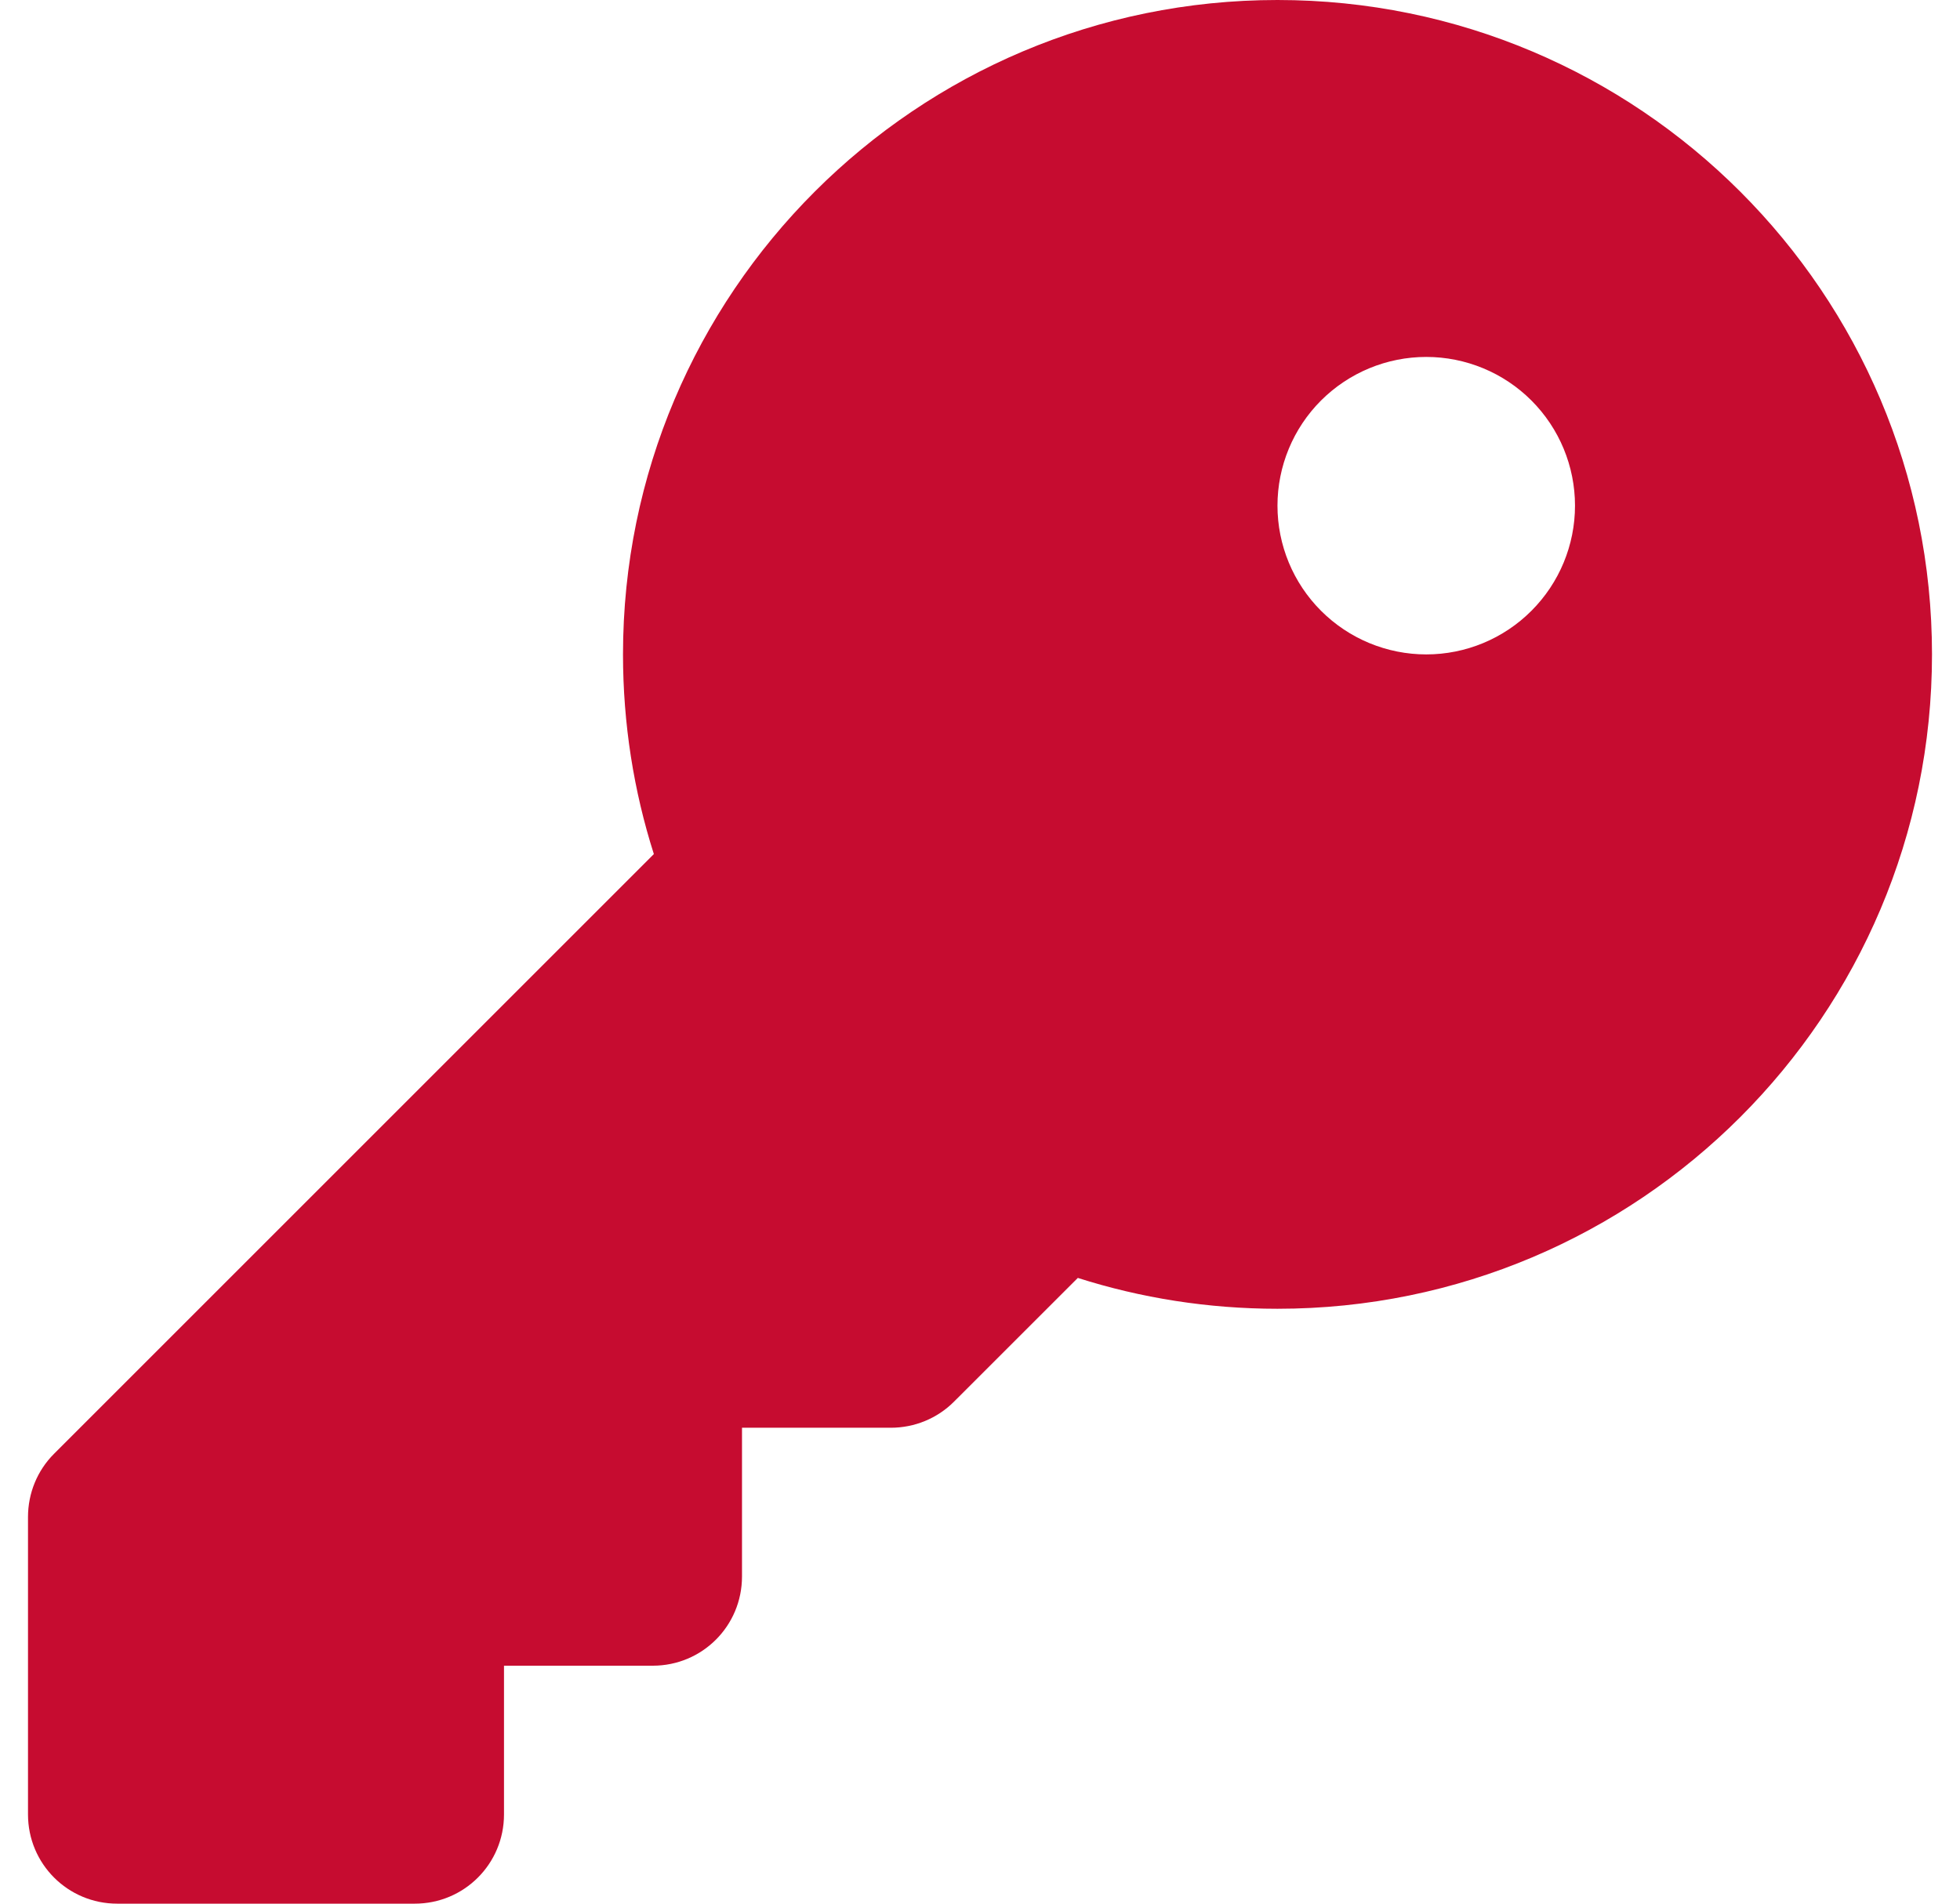 <svg width="35" height="34" viewBox="0 0 35 34" fill="none" xmlns="http://www.w3.org/2000/svg">
<g clip-path="url(#clip0_17018_9074)">
<path d="M22.812 23.375C29.267 23.375 34.5 18.142 34.5 11.688C34.5 5.233 29.267 0 22.812 0C16.358 0 11.125 5.233 11.125 11.688C11.125 12.929 11.318 14.131 11.676 15.254L0.965 25.965C0.666 26.264 0.5 26.669 0.5 27.094V32.406C0.5 33.289 1.211 34 2.094 34H7.406C8.289 34 9 33.289 9 32.406V29.75H11.656C12.54 29.75 13.25 29.04 13.25 28.156V25.5H15.906C16.331 25.5 16.736 25.334 17.035 25.035L19.247 22.824C20.369 23.182 21.571 23.375 22.812 23.375ZM25.469 6.375C26.173 6.375 26.849 6.655 27.347 7.153C27.845 7.651 28.125 8.327 28.125 9.031C28.125 9.736 27.845 10.411 27.347 10.909C26.849 11.408 26.173 11.688 25.469 11.688C24.764 11.688 24.089 11.408 23.59 10.909C23.092 10.411 22.812 9.736 22.812 9.031C22.812 8.327 23.092 7.651 23.59 7.153C24.089 6.655 24.764 6.375 25.469 6.375Z" fill="#C60C30"/>
</g>
<defs>
<clipPath id="clip0_17018_9074">
<rect width="34" height="34" fill="white" transform="translate(0.5)"/>
</clipPath>
</defs>
</svg>
